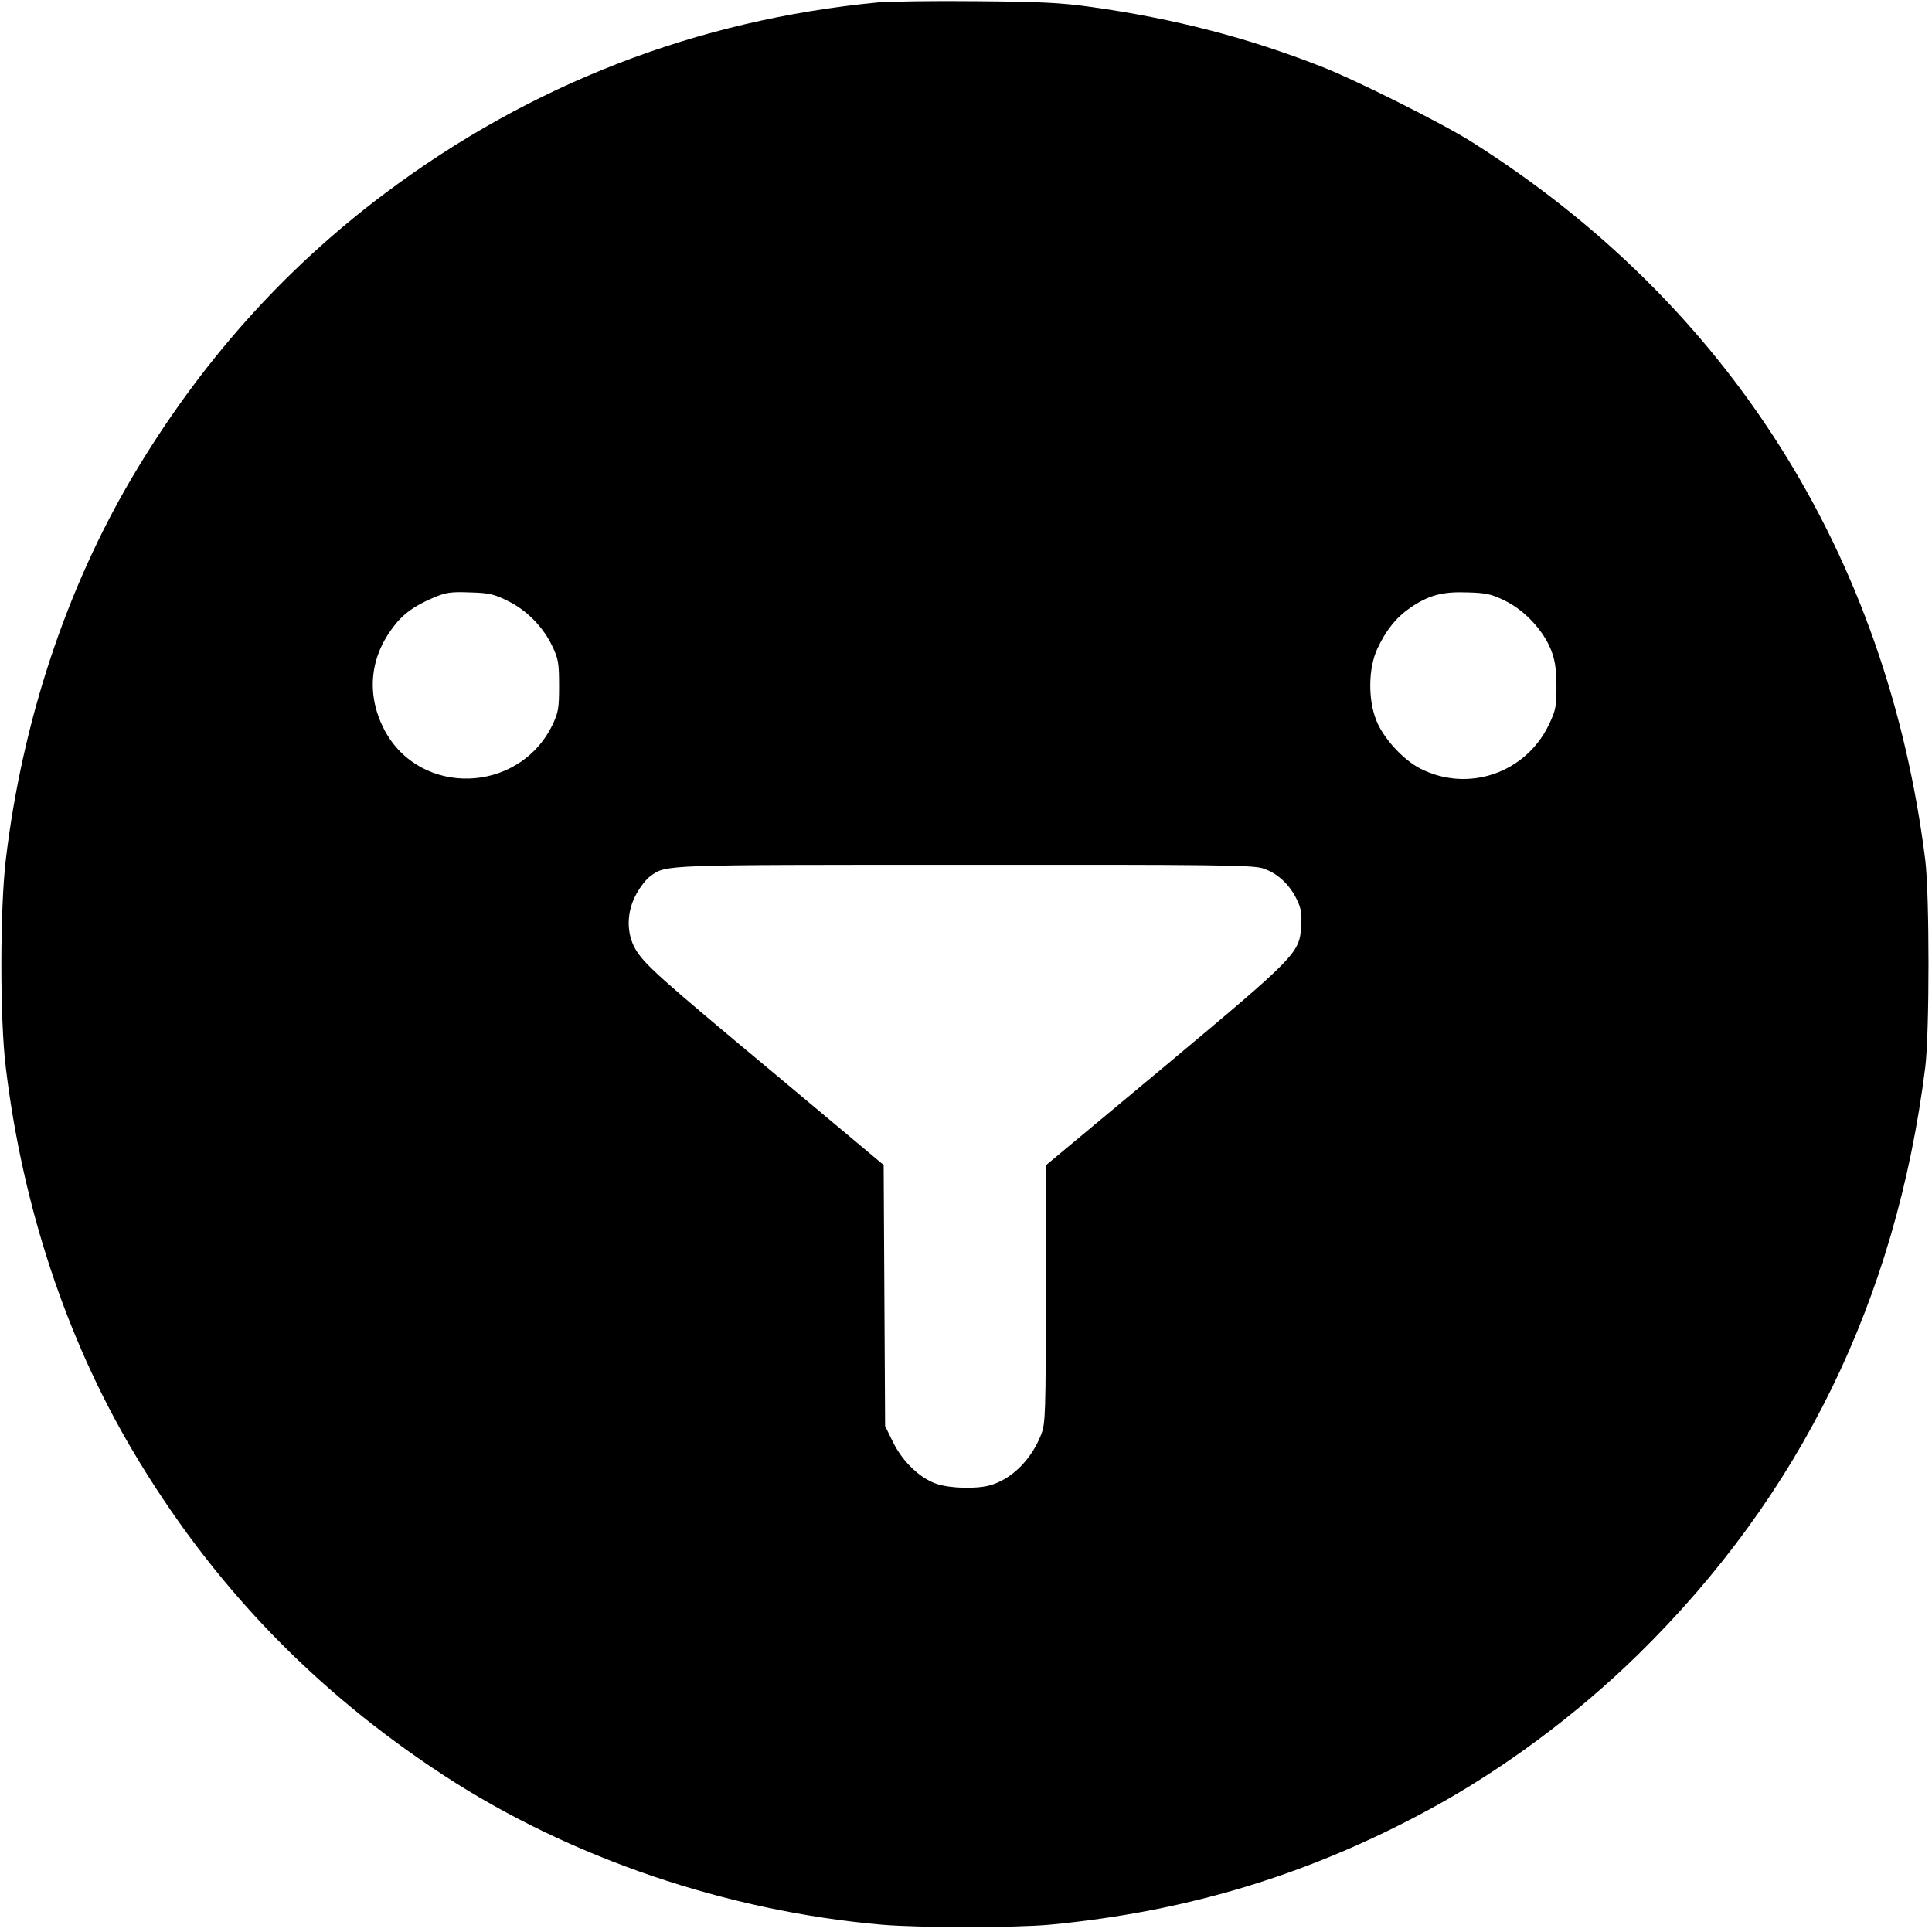 <?xml version="1.0" standalone="no"?>
<!DOCTYPE svg PUBLIC "-//W3C//DTD SVG 20010904//EN"
 "http://www.w3.org/TR/2001/REC-SVG-20010904/DTD/svg10.dtd">
<svg version="1.0" xmlns="http://www.w3.org/2000/svg"
 width="800pt" height="800pt" viewBox="0 0 800 800"
 preserveAspectRatio="xMidYMid meet">
<g transform="translate(0,800) scale(0.1,-0.1)"
fill="#000000" stroke="none">
<path d="M3635 7990 c-749 -72 -1437 -338 -2040 -790 -423 -317 -770 -707
-1048 -1177 -273 -462 -455 -1011 -523 -1583 -24 -203 -25 -659 0 -860 69
-574 250 -1121 523 -1583 327 -554 751 -996 1293 -1350 523 -341 1170 -561
1813 -617 155 -13 549 -13 692 0 573 54 1081 209 1580 481 301 164 606 391
858 638 672 659 1068 1467 1189 2431 18 142 18 718 0 860 -159 1266 -816 2303
-1882 2975 -121 76 -480 256 -620 310 -306 120 -609 198 -950 246 -127 18
-212 22 -475 24 -176 2 -361 -1 -410 -5z m-1533 -2478 c79 -38 149 -110 186
-190 24 -50 27 -69 27 -162 0 -95 -3 -110 -28 -163 -140 -285 -548 -297 -695
-20 -74 141 -63 293 32 421 41 57 91 94 173 128 50 21 70 24 149 21 78 -2 100
-7 156 -35z m4131 0 c81 -40 157 -122 189 -202 17 -43 22 -76 23 -150 0 -86
-3 -101 -31 -160 -96 -201 -334 -283 -532 -183 -71 36 -154 126 -183 200 -35
87 -33 217 4 296 35 76 78 130 136 170 76 52 133 68 237 64 79 -2 100 -7 157
-35z m-1006 -1107 c59 -18 112 -65 143 -130 18 -37 21 -59 18 -109 -7 -113
-17 -123 -566 -582 l-491 -409 0 -532 c-1 -493 -2 -536 -19 -581 -41 -106
-123 -188 -215 -213 -57 -15 -161 -12 -217 6 -70 23 -142 92 -182 173 l-33 67
-3 541 -3 540 -442 370 c-498 415 -548 461 -586 524 -38 66 -37 155 4 228 16
30 42 63 58 74 67 48 40 47 1298 47 1022 1 1192 -1 1236 -14z"/>
</g>
</svg>
